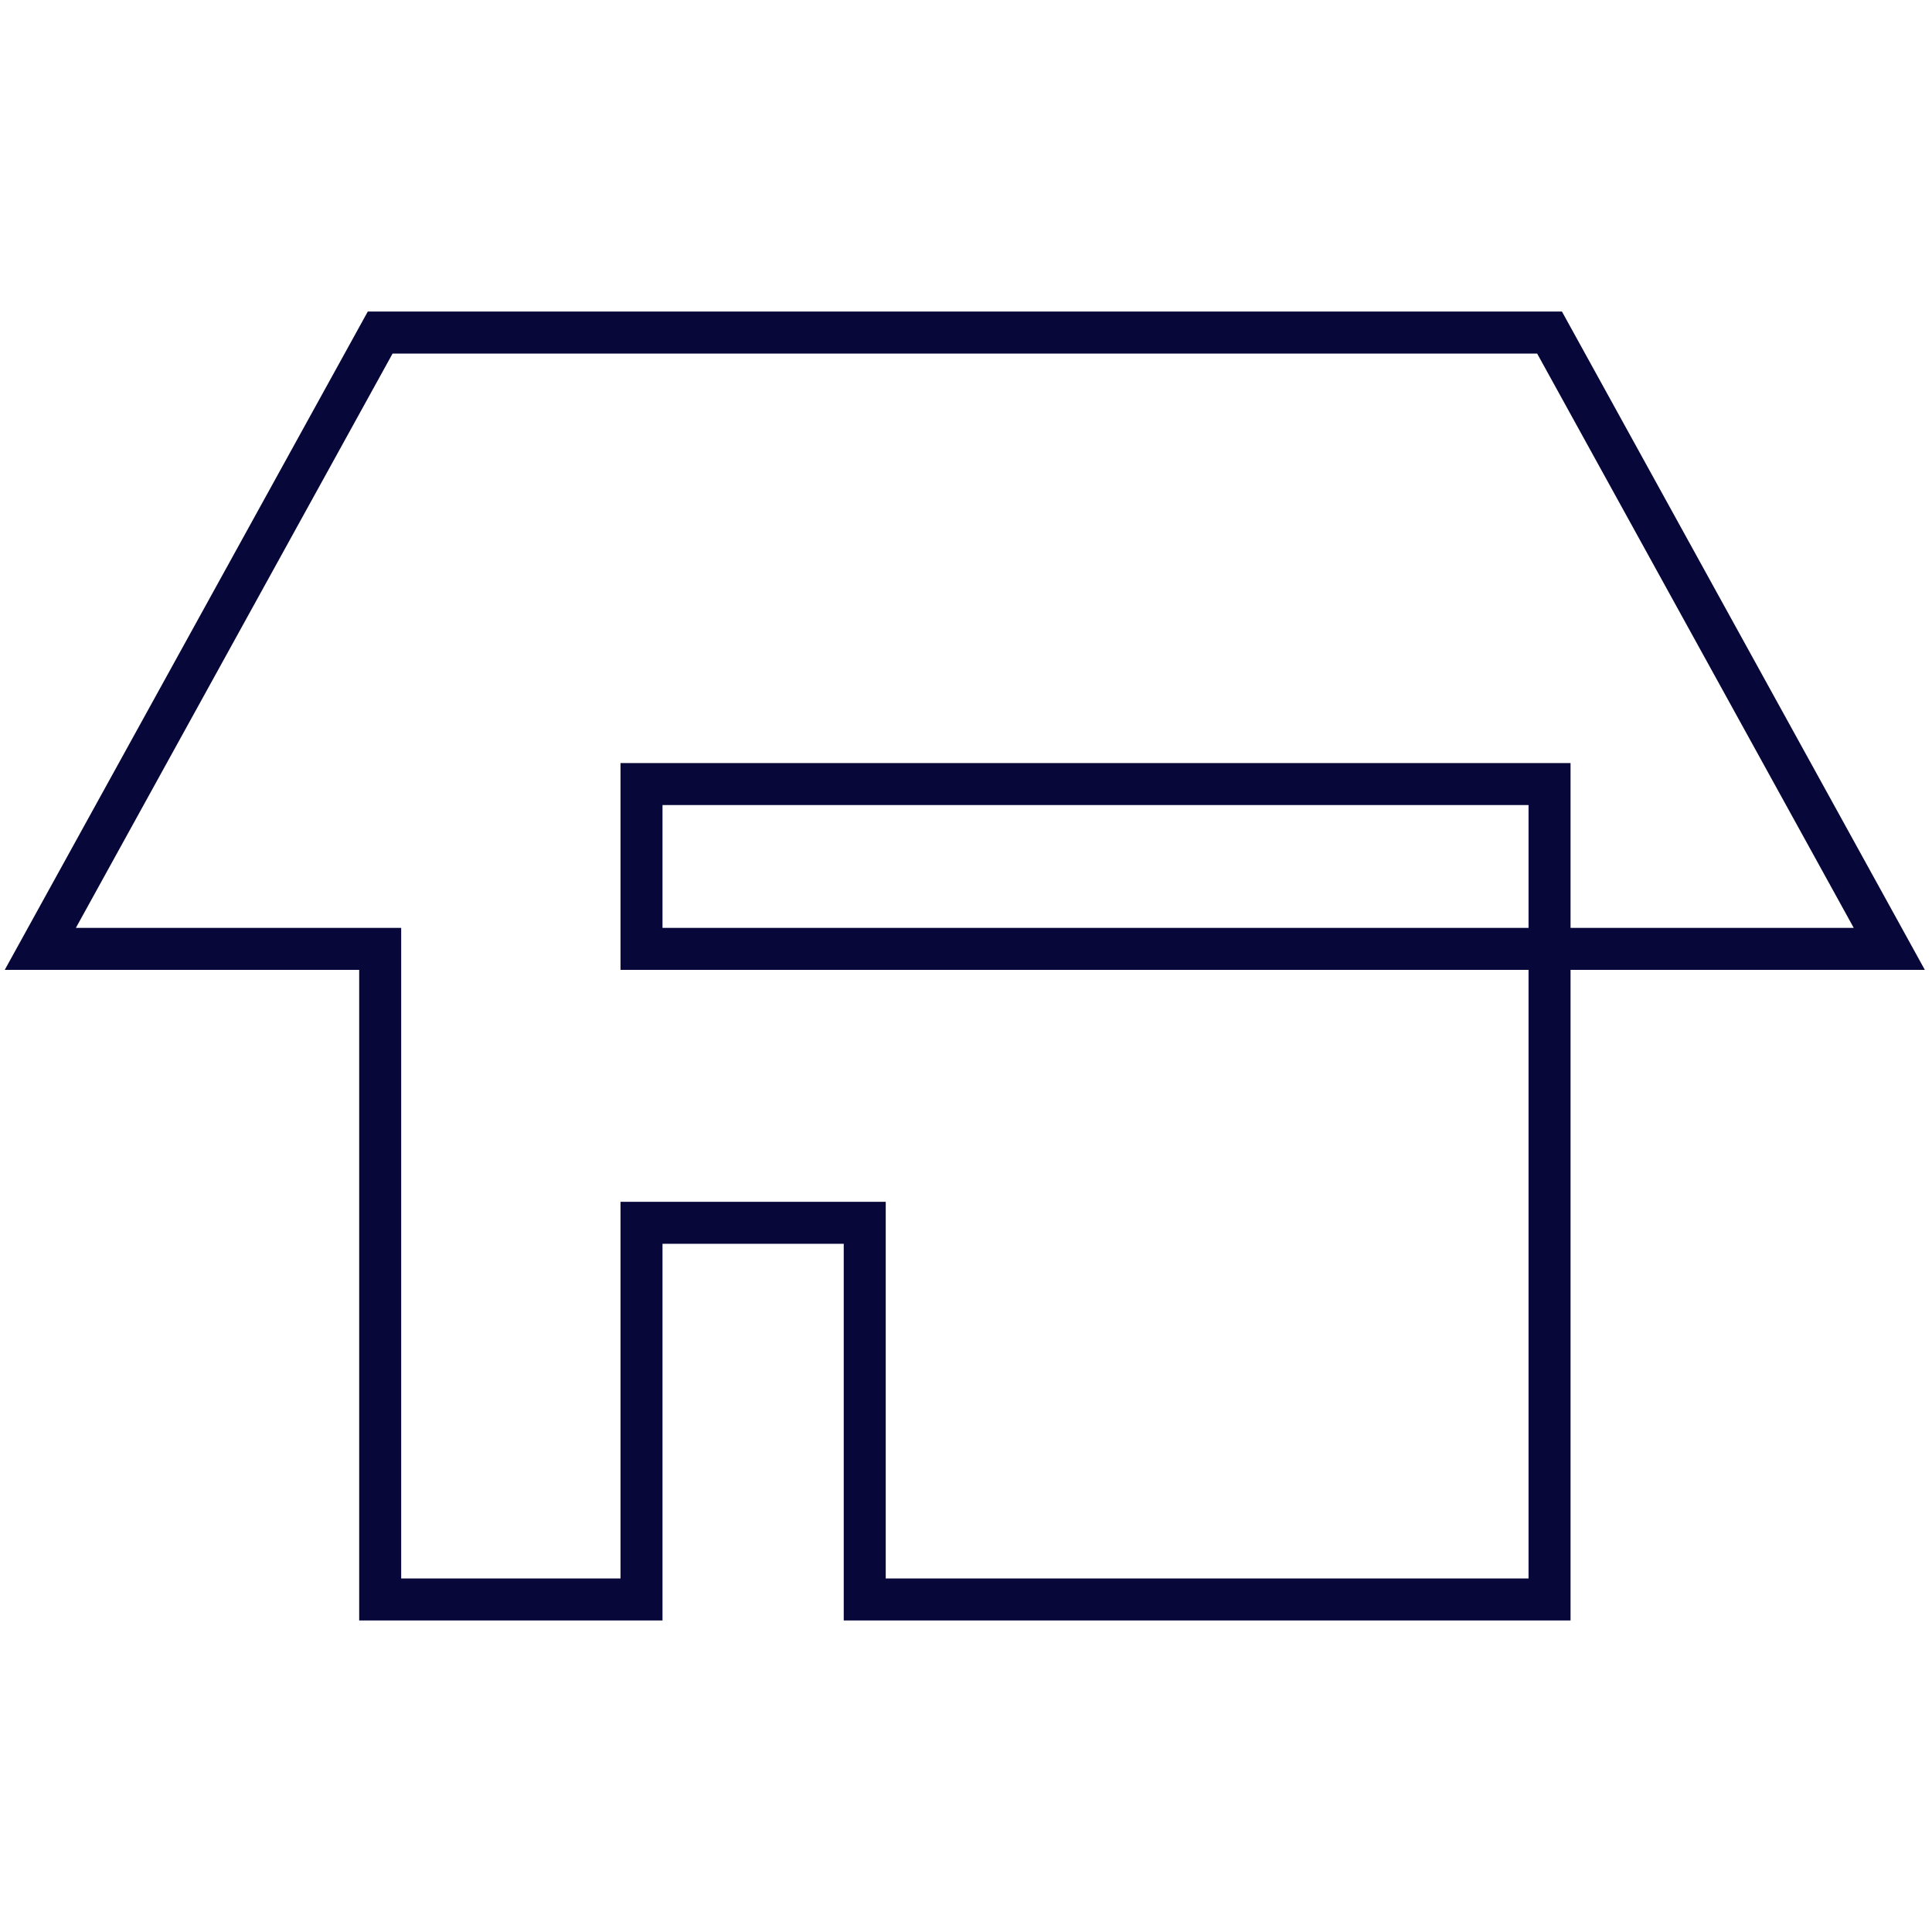 <?xml version="1.0" encoding="utf-8"?>
<!-- Generator: Adobe Illustrator 26.3.1, SVG Export Plug-In . SVG Version: 6.00 Build 0)  -->
<svg version="1.1" id="Layer_1" xmlns="http://www.w3.org/2000/svg" xmlns:xlink="http://www.w3.org/1999/xlink" x="0px" y="0px"
	 viewBox="0 0 46 46" enable-background="new 0 0 46 46" xml:space="preserve">
<g id="Layer_44">
	<polygon fill="none" stroke="#07073a" stroke-miterlimit="10" points="36.894,38.082 36.894,18.668 15.274,18.668 
		15.274,22.592 44.983,22.592 36.894,7.918 9.052,7.918 0.96,22.592 9.052,22.592 9.052,38.082 
		15.274,38.082 15.274,29.114 20.589,29.114 20.589,38.082 	"/>
</g>
</svg>
